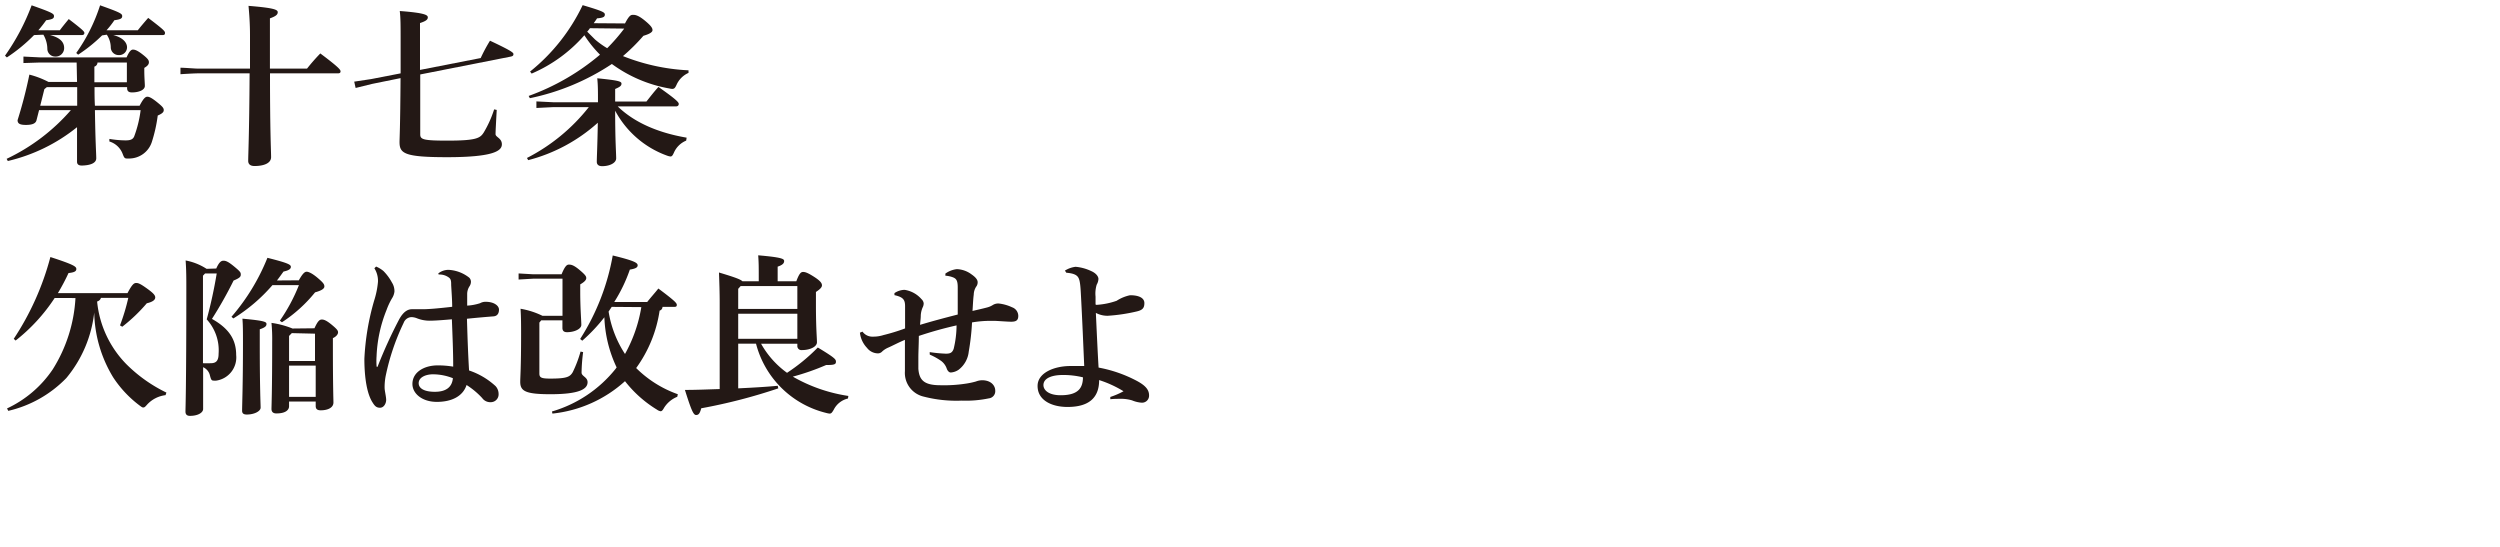 <svg id="レイヤー_1" data-name="レイヤー 1" xmlns="http://www.w3.org/2000/svg" width="320" height="70" viewBox="0 0 320 70"><defs><style>.cls-1{fill:#231815;}</style></defs><path class="cls-1" d="M4.36,4.49A20.94,20.94,0,0,1,.88,7.35L.64,7.13A28.16,28.16,0,0,0,4.05.68c2.7.95,2.86,1.08,2.86,1.39s-.24.41-1,.52c-.31.44-.64.86-1,1.28H7.66C8,3.41,8.34,3,8.8,2.44c1.87,1.43,2,1.61,2,1.78s-.11.27-.33.27H6.4c1.32.33,1.81.92,1.81,1.65a1.08,1.08,0,0,1-1.15,1.1,1,1,0,0,1-1-1,3.64,3.64,0,0,0-.51-1.8ZM5.15,8,3,8.07V7.24l2.2.11h11c.36-.82.6-1,.82-1s.53.07,1.23.62.81.75.81,1-.15.46-.59.72V9c0,.94.07,1.62.07,2,0,.52-.77.83-1.65.83-.42,0-.62-.17-.62-.55v-.13H12.1c0,.79,0,1.58.05,2.38h5.72c.52-1,.77-1.15,1-1.15s.57.16,1.25.71.84.74.84,1-.18.44-.77.7a19,19,0,0,1-.77,3.43,3.06,3.06,0,0,1-2.86,2.07,2,2,0,0,1-.31,0c-.31,0-.37-.13-.55-.59A2.62,2.62,0,0,0,14,18.11l0-.33a13.1,13.1,0,0,0,2.07.19c.64,0,1-.13,1.15-.63A14.67,14.67,0,0,0,18,14.1H12.15c.06,4.2.17,5.52.17,6.16s-.81.91-1.85.93c-.41,0-.61-.16-.61-.49,0-.5,0-1.6,0-4.42A22.15,22.15,0,0,1,1,20.61l-.15-.28A25.11,25.11,0,0,0,9.07,14.1H5l-.33,1.3c-.11.42-.57.59-1.35.59s-1.07-.17-1.07-.61A57.7,57.7,0,0,0,3.76,9.55a11.35,11.35,0,0,1,2.45.94H9.86v-.06L9.81,8Zm.53,3.41-.53,2.12H9.88c0-.8,0-1.59,0-2.38H6Zm7.39-6.88A19.8,19.8,0,0,1,10,7l-.24-.22A22.13,22.13,0,0,0,12.81.68c2.68.95,2.83,1.08,2.83,1.39s-.24.41-1,.52a11.8,11.8,0,0,1-1,1.28h4c.42-.53.82-1,1.33-1.58C21,3.83,21.12,4,21.12,4.22s-.11.27-.33.27H14.5c1.28.33,1.76,1,1.76,1.56a1,1,0,0,1-1.08,1,1,1,0,0,1-1-.94,3,3,0,0,0-.51-1.67ZM12.48,8a.57.57,0,0,1-.4.53l0,2h4.16V8Z"/><path class="cls-1" d="M32,8.78V4.51C32,3,31.9,1.74,31.81.75c3.22.26,3.74.48,3.74.81s-.28.53-1,.79V8.78h4.75A25.37,25.37,0,0,1,41,6.84c2.35,1.76,2.59,2.09,2.59,2.29s-.13.26-.35.26H34.56c0,7.68.14,9.9.14,10.72s-1,1.14-2.12,1.14c-.57,0-.81-.26-.81-.66,0-.86.13-3.1.18-11.2H25.3c-.37,0-1.65.07-2.2.11V8.67c.59,0,1.8.11,2.2.11Z"/><path class="cls-1" d="M47.63,10.74l-2.11.52-.18-.81,2.18-.33,3.76-.73V5.48c0-2.27,0-3.17-.11-4.07,3.24.24,3.59.52,3.59.81s-.24.48-1,.73v6l7.77-1.52a20.31,20.31,0,0,1,1.19-2.22c2.81,1.32,3,1.54,3,1.71s-.06.27-.37.33L53.79,9.53V17.2c0,.66.4.8,3.5.8,3.74,0,4.18-.33,4.64-1.06A14,14,0,0,0,63.25,14l.33.07c-.06,1.1-.15,2.71-.15,3.1s.81.51.81,1.3-.92,1.65-7,1.65c-5.5,0-6.1-.48-6.1-1.94,0-.52.09-1.73.13-8.18Z"/><path class="cls-1" d="M87.83,18a2.93,2.93,0,0,0-1.56,1.52c-.16.35-.25.51-.45.51a1.84,1.84,0,0,1-.44-.11,12.23,12.23,0,0,1-6.64-5.75c0,3.94.13,5.35.13,6.1,0,.57-.79,1-1.8,1-.44,0-.68-.2-.68-.56,0-.66.08-1.93.13-5a21.3,21.3,0,0,1-8.91,4.79l-.16-.28a24,24,0,0,0,7.92-6.51H70.86l-2.2.11v-.84l2.2.11h5.68v-.07c0-1.36,0-2.09-.09-3,2.71.27,3.1.4,3.1.68s-.19.42-.81.69V13h4c.51-.64.92-1.19,1.54-1.87,2.49,1.74,2.6,2,2.6,2.18s-.13.31-.36.31H79.07c2.05,2,5.06,3.36,8.82,4ZM80,3c.52-1,.74-1.1,1-1.1s.64,0,1.52.72,1,1,1,1.24-.33.48-1.16.72a24.71,24.71,0,0,1-2.62,2.6A25.85,25.85,0,0,0,88.13,9l0,.33a3,3,0,0,0-1.52,1.5c-.19.42-.3.55-.57.55a1.56,1.56,0,0,1-.33-.05,17.55,17.55,0,0,1-7.39-3.14,29.81,29.81,0,0,1-10.5,4.38l-.15-.29A29.68,29.68,0,0,0,76.8,7a15,15,0,0,1-2-2.49,18.8,18.8,0,0,1-6.75,4.91l-.2-.26A24.27,24.27,0,0,0,74.58.66c2.6.77,2.84.92,2.84,1.21s-.22.42-1,.48c-.13.22-.29.42-.42.62Zm-4.49.61a3.08,3.08,0,0,1-.35.44c.33.33.66.66,1,1a10.81,10.81,0,0,0,1.56,1.12,23.77,23.77,0,0,0,2.18-2.51Z"/><path class="cls-1" d="M7,38.14A22.78,22.78,0,0,1,2,43.59l-.24-.22A35.22,35.22,0,0,0,6.45,32.9c3.08,1,3.32,1.23,3.32,1.54s-.33.44-1,.51a26.33,26.33,0,0,1-1.36,2.57h8.91c.57-1.08.81-1.3,1.12-1.3s.64.18,1.43.75,1,.84,1,1.1-.22.55-1.08.75a21.16,21.16,0,0,1-3.14,3l-.29-.17a26,26,0,0,0,1.06-3.52H12.92a.67.67,0,0,1-.49.46,13.29,13.29,0,0,0,3.79,8.07,18.88,18.88,0,0,0,5.08,3.59l-.11.33a3.81,3.81,0,0,0-2.36,1.21c-.21.24-.33.37-.48.37s-.24-.08-.46-.24a14.29,14.29,0,0,1-3.41-3.63A16.55,16.55,0,0,1,12.06,40a15.85,15.85,0,0,1-3.57,8.39,15.09,15.09,0,0,1-7.43,4.2L.9,52.28a14.41,14.41,0,0,0,5.85-5,19.1,19.1,0,0,0,2.91-9.13Z"/><path class="cls-1" d="M27.68,34.37c.33-.74.59-1,.92-1s.66.15,1.43.79.79.73.79,1-.17.44-.92.75a52,52,0,0,1-2.77,4.91c2.26,1.27,3.1,2.72,3.1,4.62a3,3,0,0,1-2.55,3.28,1.72,1.72,0,0,1-.31,0c-.31,0-.35-.13-.49-.62A1.53,1.53,0,0,0,26,47v5.35c0,.44-.61.88-1.69.88-.38,0-.57-.18-.57-.55s.11-2.86.11-15.85c0-1.12,0-2.26-.09-3.49a7.38,7.38,0,0,1,2.68,1.07ZM26.25,35l-.27.29v11.2a10,10,0,0,0,1,0c.63,0,1-.26,1-1.21a5.86,5.86,0,0,0-1.52-4.4A59,59,0,0,0,27.74,35Zm12,.88c.5-.9.77-1.1,1-1.1s.69.18,1.43.81.84.82.84,1.08-.31.51-1.19.75a18.28,18.28,0,0,1-4.24,3.83l-.27-.2a22.39,22.39,0,0,0,2.44-4.55H34.87a21.5,21.5,0,0,1-5,4.26l-.24-.21A26.73,26.73,0,0,0,34.23,33c2.71.68,3,.88,3,1.16s-.3.46-.94.6c-.27.37-.55.77-.84,1.14Zm-5,8.14c0,5.72.11,7.72.11,8.16s-.77.88-1.78.88c-.4,0-.59-.15-.59-.48,0-.77.11-3.37.11-8.62,0-1.41,0-2.34-.07-3.17,2.88.26,3.08.42,3.08.68s-.15.44-.86.68Zm7-2c.45-1,.69-1.12.95-1.12s.59.11,1.3.7.77.75.77.95-.18.51-.66.73v1c0,5.26.07,6.78.07,7.24,0,.68-.75,1-1.63,1-.42,0-.64-.15-.64-.55v-.57H37V52c0,.46-.42.92-1.63.92-.4,0-.62-.2-.62-.57s.09-2.29.09-8.6a21.91,21.91,0,0,0-.09-2.42,11.34,11.34,0,0,1,2.69.72Zm-2.9.62L37,43v3.21h3.32v-3.5Zm3.06,8.16v-4H37v4Z"/><path class="cls-1" d="M56.1,35a2.09,2.09,0,0,1,1.3-.46,4.65,4.65,0,0,1,2.66,1,.75.75,0,0,1,.22.53,1.07,1.07,0,0,1-.2.6,1.82,1.82,0,0,0-.28,1c0,.52,0,1,0,1.45a6.59,6.59,0,0,0,1.65-.31,1.41,1.41,0,0,1,.72-.18c1.08,0,1.7.51,1.7,1s-.22.81-.66.86c-1,.08-2.09.17-3.44.31.07,2.42.14,4.46.27,6.62a9.42,9.42,0,0,1,3.39,2,1.48,1.48,0,0,1,.39,1,1,1,0,0,1-1,1.06,1.27,1.27,0,0,1-1.1-.53,10.1,10.1,0,0,0-2-1.67c-.46,1.43-1.89,2.16-3.8,2.16s-3.13-1.08-3.13-2.29c0-1.56,1.57-2.38,3.22-2.38a11.81,11.81,0,0,1,2,.16c0-2-.09-3.92-.17-6.06-1.57.14-2.4.18-2.89.18a4.41,4.41,0,0,1-1.58-.31,2.05,2.05,0,0,0-.7-.15,1.11,1.11,0,0,0-1,.73,29.24,29.24,0,0,0-2.31,6.84,7.59,7.59,0,0,0-.13,1.47c0,.38.2,1.15.2,1.56s-.27,1-.79,1-.71-.29-1-.75c-.79-1.3-1-3.63-1-5.5a31.89,31.89,0,0,1,1.25-7.46,11,11,0,0,0,.49-2.4,3,3,0,0,0-.46-1.74l.22-.22a3.68,3.68,0,0,1,.94.57,6.31,6.31,0,0,1,1.08,1.46,2.07,2.07,0,0,1,.33,1.16,2,2,0,0,1-.33.9,9,9,0,0,0-.68,1.46,17.62,17.62,0,0,0-1.28,5.94,8.79,8.79,0,0,0,0,1.21c0,.06,0,.13.06.13s.09,0,.11-.11a59.41,59.41,0,0,1,2.69-5.9c.66-1.25,1.32-1.36,1.69-1.36l1,0h.39c.73,0,2-.11,3.74-.31,0-.86-.08-1.89-.13-2.77,0-.46,0-.79-.33-1a2,2,0,0,0-1.27-.36ZM53.59,49.05c0,.62.64,1.1,2.07,1.1s2.2-.59,2.31-1.74a7,7,0,0,0-2.53-.5C54.52,47.91,53.59,48.28,53.59,49.05Z"/><path class="cls-1" d="M72,35.67H68.27l-1.89.11V35l1.89.11h3.61c.41-1,.66-1.24.92-1.24s.57,0,1.39.69.85.85.85,1.05-.19.46-.77.79v.88c0,2.25.14,3.77.14,4.3s-.88.94-1.83.94c-.37,0-.59-.15-.59-.55V41H69.28l-.24.29V47.8c0,.52.22.66,1.38.66,2.14,0,2.53-.22,2.89-.82a15.36,15.36,0,0,0,1-2.64l.33.07a22.75,22.75,0,0,0-.2,2.62c0,.48.77.57.77,1.23,0,.86-1,1.54-4.75,1.54-3.21,0-3.87-.4-3.87-1.59,0-.61.11-1.73.11-6.07,0-1.1,0-2.18-.07-3.28a10.31,10.31,0,0,1,2.8.9H72Zm-1.35,17a16.28,16.28,0,0,0,8.15-5.46,2,2,0,0,1,.13-.18,16.22,16.22,0,0,1-1.57-6.42,21.73,21.73,0,0,1-2.83,3l-.27-.22A29.31,29.31,0,0,0,78.43,32.7c2.8.68,3.19.95,3.19,1.26s-.35.44-1,.55a19.69,19.69,0,0,1-2,4.15h4.22c.44-.57,1-1.18,1.43-1.73,2.14,1.6,2.36,1.87,2.36,2.09s-.11.26-.33.26h-1.5a.5.5,0,0,1-.37.48,16.65,16.65,0,0,1-3,7.35,14.33,14.33,0,0,0,5.33,3.35l-.07.33A3.54,3.54,0,0,0,85,52.2c-.17.3-.28.44-.44.44a1.07,1.07,0,0,1-.46-.2A15.2,15.2,0,0,1,80,48.79a16.37,16.37,0,0,1-9.29,4.15ZM78.3,39.28l-.4.6A13.9,13.9,0,0,0,80,45.31a18.49,18.49,0,0,0,2.09-6Z"/><path class="cls-1" d="M101.93,36c.37-1,.59-1.19.86-1.19s.59.09,1.47.66.95.86.95,1.06-.16.44-.77.84V39c0,3.06.13,4.24.13,4.81s-.88,1-1.92,1a.52.52,0,0,1-.59-.57V44H97.42a11.53,11.53,0,0,0,3.32,3.72,23.56,23.56,0,0,0,3.94-3.24C106.9,45.82,107,46,107,46.3s-.15.42-1.1.42h-.15a31.11,31.11,0,0,1-4.27,1.49,20.24,20.24,0,0,0,7.11,2.47l-.05.33a2.72,2.72,0,0,0-1.82,1.43c-.22.37-.31.5-.53.5a2.29,2.29,0,0,1-.42-.08,12.3,12.3,0,0,1-9-8.87H94.49v5.72c1.81-.09,3.48-.18,5.06-.33l.07.33a70.19,70.19,0,0,1-9.86,2.55c-.18.66-.33.86-.66.86s-.59-.53-1.43-3.21c1.56,0,3-.07,4.45-.11V38.66c0-1.21-.05-2.66-.09-3.78,2.07.62,2.75.88,3,1.12h2.09v-.59c0-1.21,0-1.76-.07-2.73,3.06.26,3.32.46,3.32.73s-.17.5-.83.72V36Zm-7.13.62-.31.35v2.57h7.57V36.62Zm-.31,3.54v3.21h7.57V40.16Z"/><path class="cls-1" d="M119,45.07a17.7,17.7,0,0,0,2.07.2c.51,0,.81-.09,1-.62a13,13,0,0,0,.37-3A48.84,48.84,0,0,0,117.61,43c0,1-.06,1.95-.06,2.83,0,.49,0,1,0,1.37.11,1.43.7,2.11,2.82,2.11a18.43,18.43,0,0,0,3.36-.22,9.91,9.91,0,0,0,1.19-.26,2.38,2.38,0,0,1,.77-.16c1.21,0,1.7.73,1.7,1.32a.92.92,0,0,1-.82,1,14.34,14.34,0,0,1-3.47.29,16.67,16.67,0,0,1-4.85-.51,3.11,3.11,0,0,1-2.42-3.26V45.6c0-.64,0-1.3,0-2.1-.86.36-1.58.75-2.15,1a2.69,2.69,0,0,0-.75.48.74.74,0,0,1-.62.25,1.79,1.79,0,0,1-1.34-.71,3.33,3.33,0,0,1-.9-1.94l.33-.13a1.55,1.55,0,0,0,1.34.64,4.22,4.22,0,0,0,1.34-.2,25.29,25.29,0,0,0,2.77-.85V40.62c0-.53,0-.74,0-1.41,0-.83-.22-1.18-1.36-1.43l0-.26a2.37,2.37,0,0,1,1.3-.42,3.59,3.59,0,0,1,2.16,1.19.88.88,0,0,1,.28.51,1.12,1.12,0,0,1-.13.55,3,3,0,0,0-.24,1c0,.44-.07.81-.09,1.23,1.52-.46,3.1-.88,4.82-1.32,0-1.39,0-2.42,0-3.46,0-.88-.18-1.12-.58-1.29a3.34,3.34,0,0,0-1-.22l0-.27a3.09,3.09,0,0,1,1.47-.57,3.33,3.33,0,0,1,1.89.68c.57.4.77.71.77,1a.91.91,0,0,1-.2.58,1.93,1.93,0,0,0-.3,1c-.09.66-.11,1.47-.16,2.09.62-.14,1.28-.29,1.85-.44a2.59,2.59,0,0,0,.77-.33,1.3,1.3,0,0,1,.75-.18,5.41,5.41,0,0,1,1.69.48,1.18,1.18,0,0,1,.8,1.1c0,.58-.29.75-.91.75-.44,0-1.56-.09-2.09-.11-.24,0-.48,0-.72,0a13.94,13.94,0,0,0-2.2.2A30.48,30.48,0,0,1,124,45a3.35,3.35,0,0,1-1.3,2.33,2,2,0,0,1-1,.35c-.24,0-.42-.24-.51-.48a2.08,2.08,0,0,0-.72-1,8.14,8.14,0,0,0-1.46-.81Z"/><path class="cls-1" d="M136.31,34.64a3.23,3.23,0,0,1,1.37-.49,5.82,5.82,0,0,1,2,.55c.7.31.92.75.92,1a1.58,1.58,0,0,1-.22.73,3.89,3.89,0,0,0-.15,1.54v.88c0,.13,0,.17.15.17a9.49,9.49,0,0,0,2.55-.52,5,5,0,0,1,1.72-.71c1.23,0,1.83.4,1.83,1s-.2.9-1,1.08a22.17,22.17,0,0,1-3.71.55,3.17,3.17,0,0,1-1.5-.37c.13,2.81.26,5.63.35,7a17,17,0,0,1,5,1.76c.86.48,1.46,1,1.46,1.78a.9.9,0,0,1-1,.95,3.94,3.94,0,0,1-1.17-.29,5,5,0,0,0-1.59-.2c-.33,0-.74,0-1.2.05l0-.29a9.76,9.76,0,0,0,1.69-.73,14.07,14.07,0,0,0-3.12-1.43c0,2.31-1.36,3.44-4.05,3.44-2,0-3.83-.84-3.83-2.69,0-1.69,2.14-2.55,4.21-2.55.79,0,1.38,0,1.76,0-.11-2.5-.25-6-.44-9.44-.07-1.23-.16-1.71-.4-2s-.7-.44-1.45-.5Zm-2.75,14.65c0,.64.66,1.3,2.2,1.3,2.34,0,2.84-1,2.86-2.29A10.49,10.49,0,0,0,136,48C134.73,48,133.56,48.37,133.56,49.29Z"/></svg>